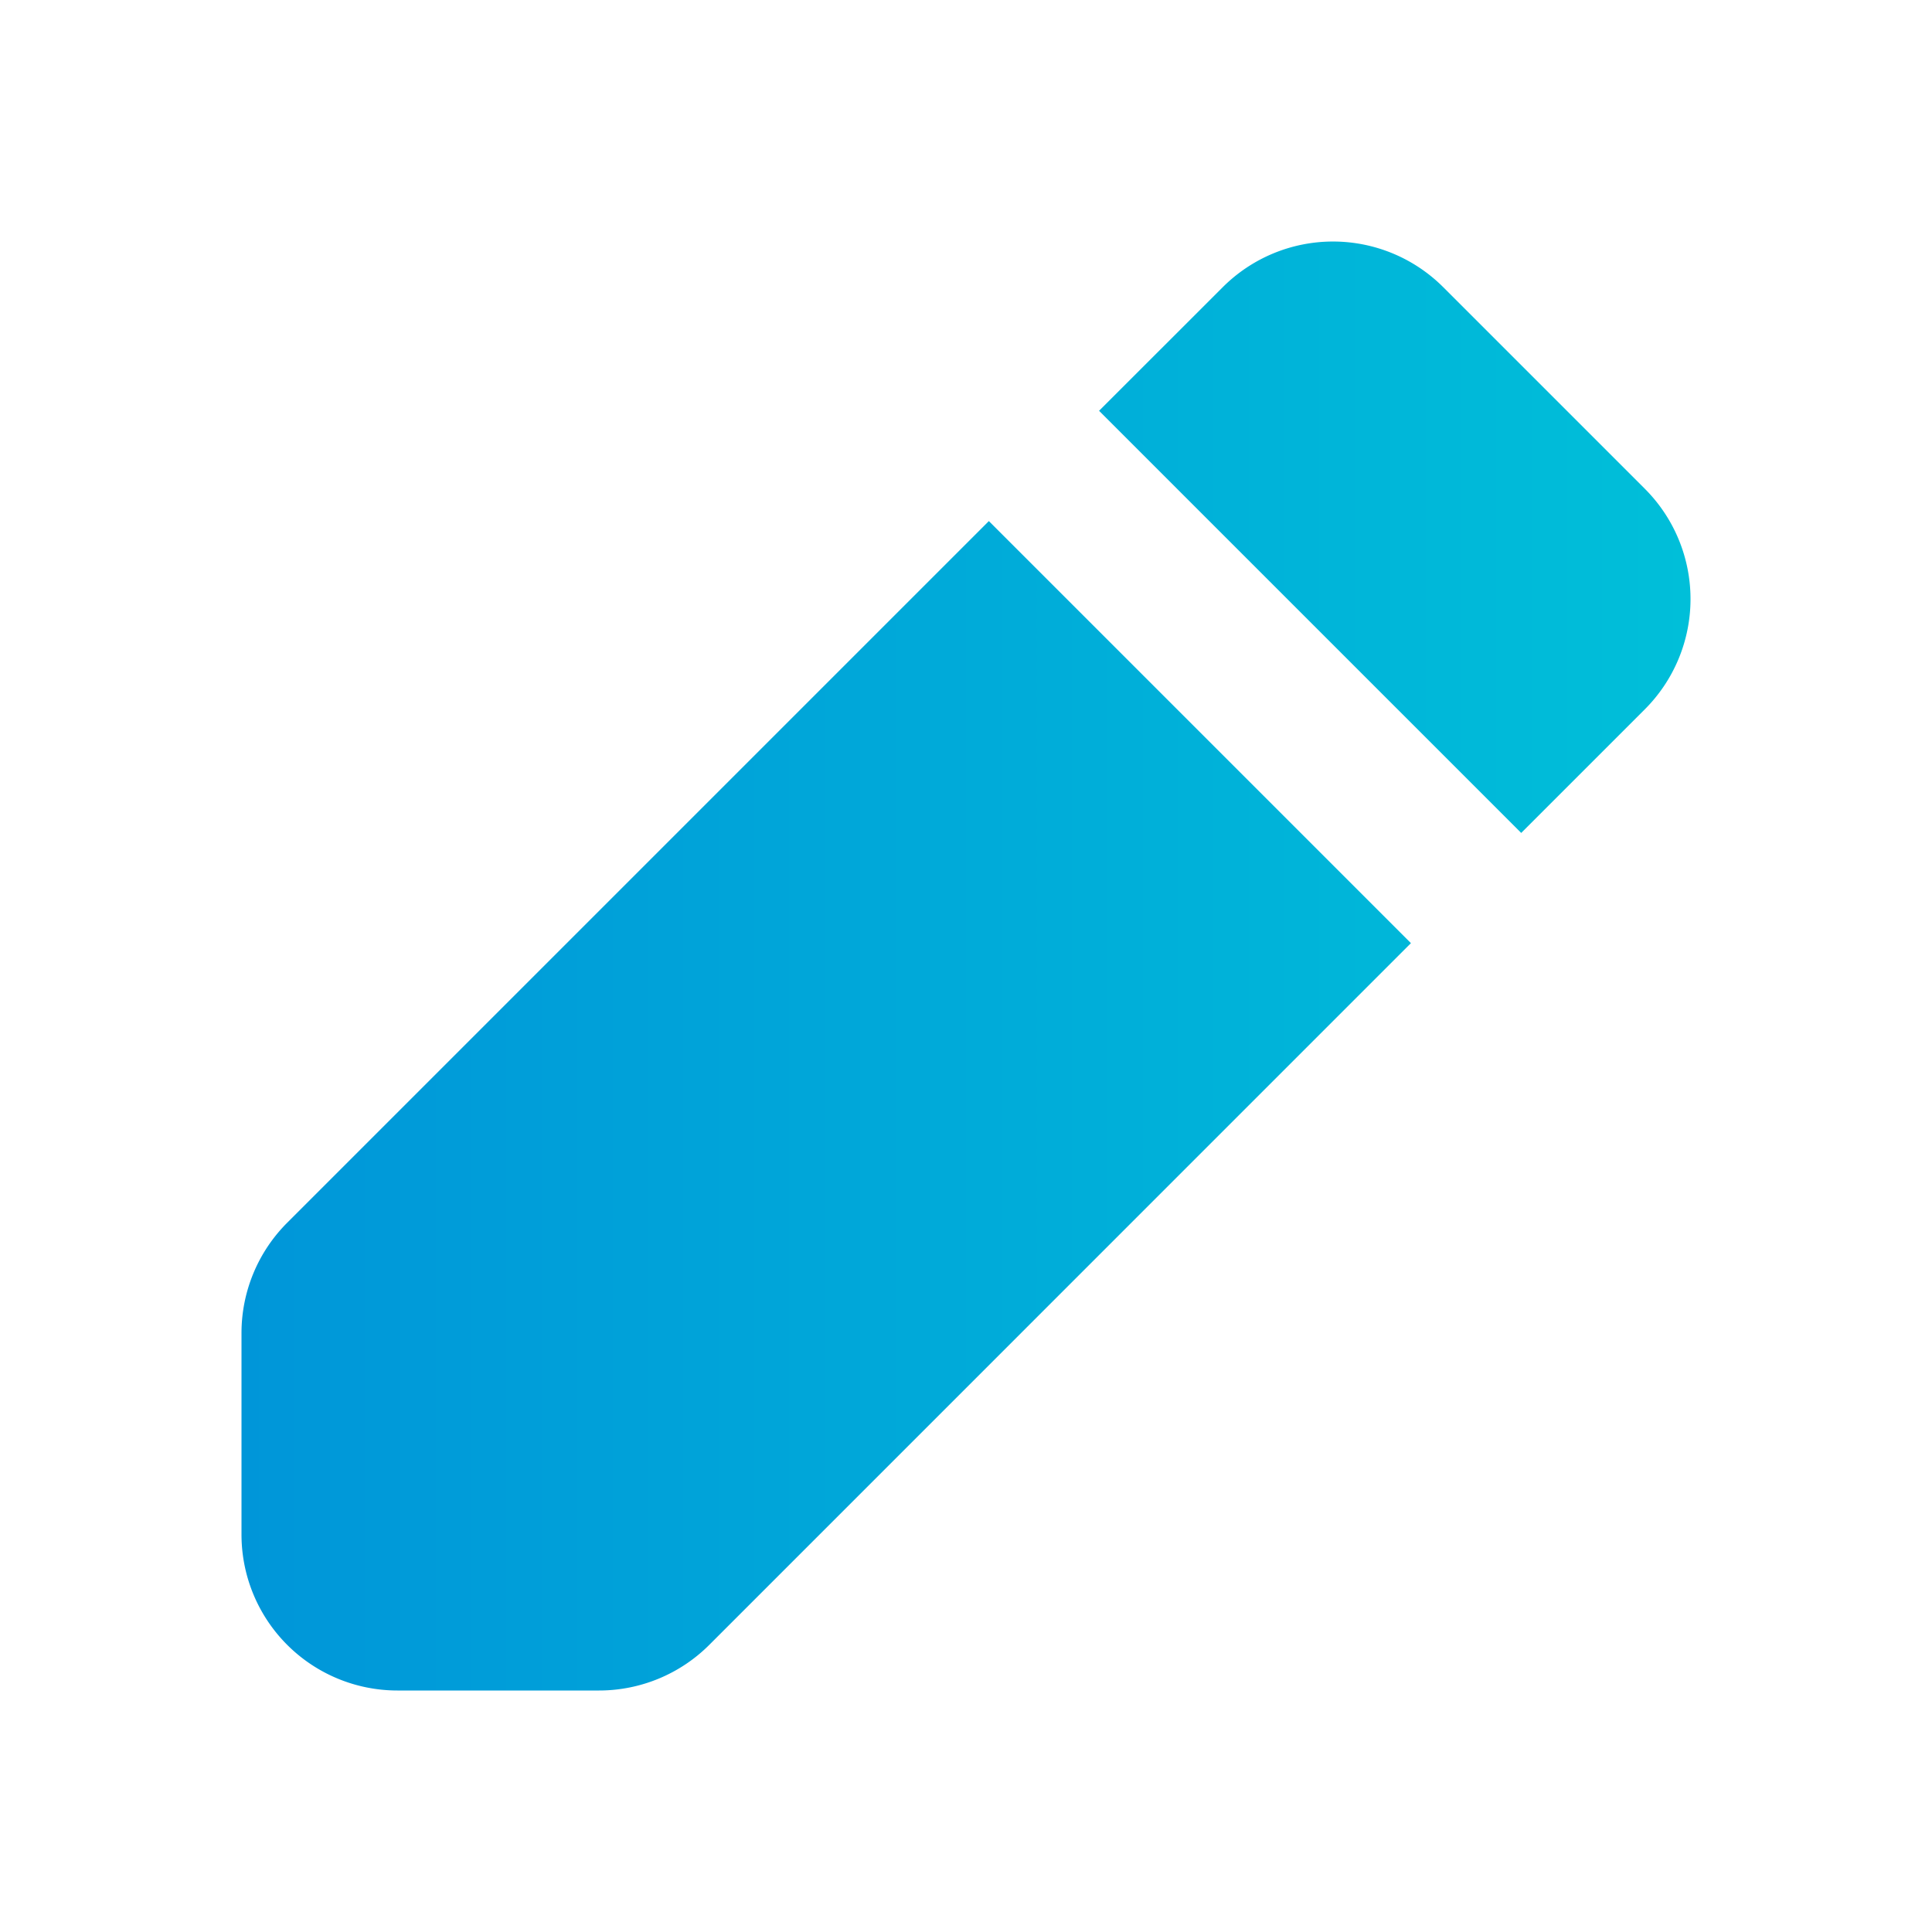 <svg width="24" height="24" fill="none" xmlns="http://www.w3.org/2000/svg"><path fill-rule="evenodd" clip-rule="evenodd" d="M15.19 3.567a1.937 1.937 0 012.738 0l2.505 2.505a1.937 1.937 0 010 2.739l-1.536 1.536-5.244-5.244 1.537-1.536zm-2.906 2.906l-8.716 8.716A1.937 1.937 0 003 16.559v2.504A1.937 1.937 0 004.937 21h2.505c.513 0 1.006-.204 1.369-.567l8.716-8.717-5.243-5.243z" fill="url(#paint0_linear_1196_14515)"/><defs><linearGradient id="paint0_linear_1196_14515" x1="3" y1="12" x2="21" y2="12" gradientUnits="userSpaceOnUse"><stop stop-color="#0096D9"/><stop offset="1" stop-color="#00BFD9"/></linearGradient></defs></svg>